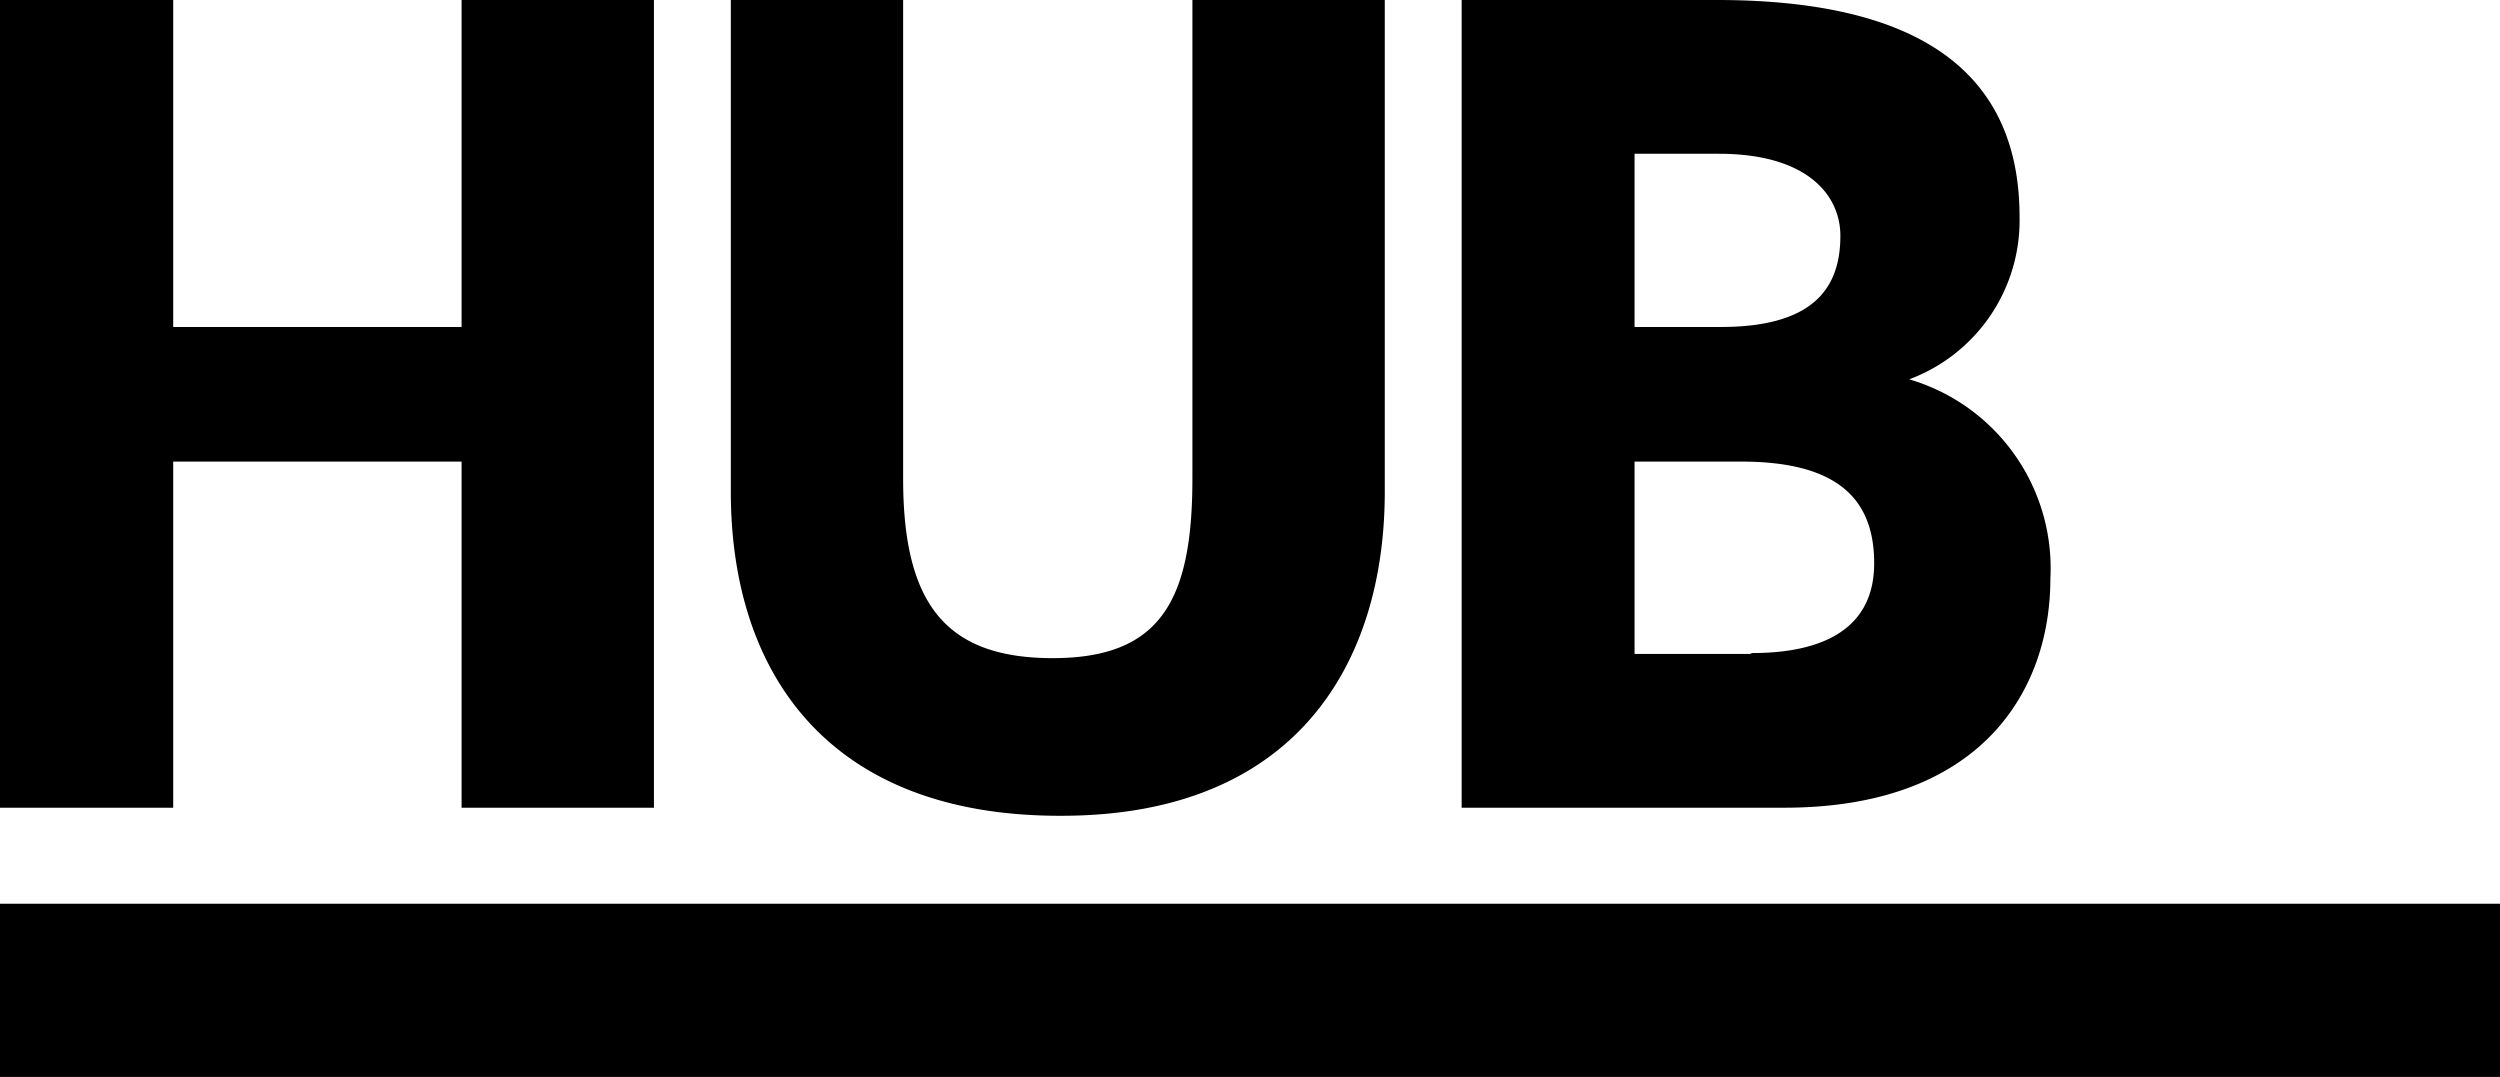 <?xml version="1.0"?>
<svg xmlns="http://www.w3.org/2000/svg" viewBox="0 0 83.57 36"><path d="M63.82 12.68a5.67 5.67 0 0 0 3.69-5.43C67.51 2.59 64.4 0 57.38 0h-8.52v27h10.78c6.57 0 8.9-3.89 8.9-7.66a6.58 6.58 0 0 0-4.72-6.66zm-9.18-7.54h2.81c3 0 4.07 1.41 4.07 2.74 0 1.68-.82 3.05-4 3.05h-2.88zm3.86 16.72h-3.86v-6.43h3.56c3.18 0 4.45 1.21 4.45 3.4s-1.71 3-4.08 3zM0 36h83.57v-5.79H0zm35.48-8.73c7.88 0 10.81-5.14 10.81-10.83V0h-6.43v16c0 4.08-1.07 6-4.67 6s-5-1.84-5-6V0h-5.76v16.44c0 6 3.2 10.83 11 10.83zM5.79 15.43h9.64V27h6.43V0h-6.43v10.93H5.79V0H0v27h5.79z"/></svg>
